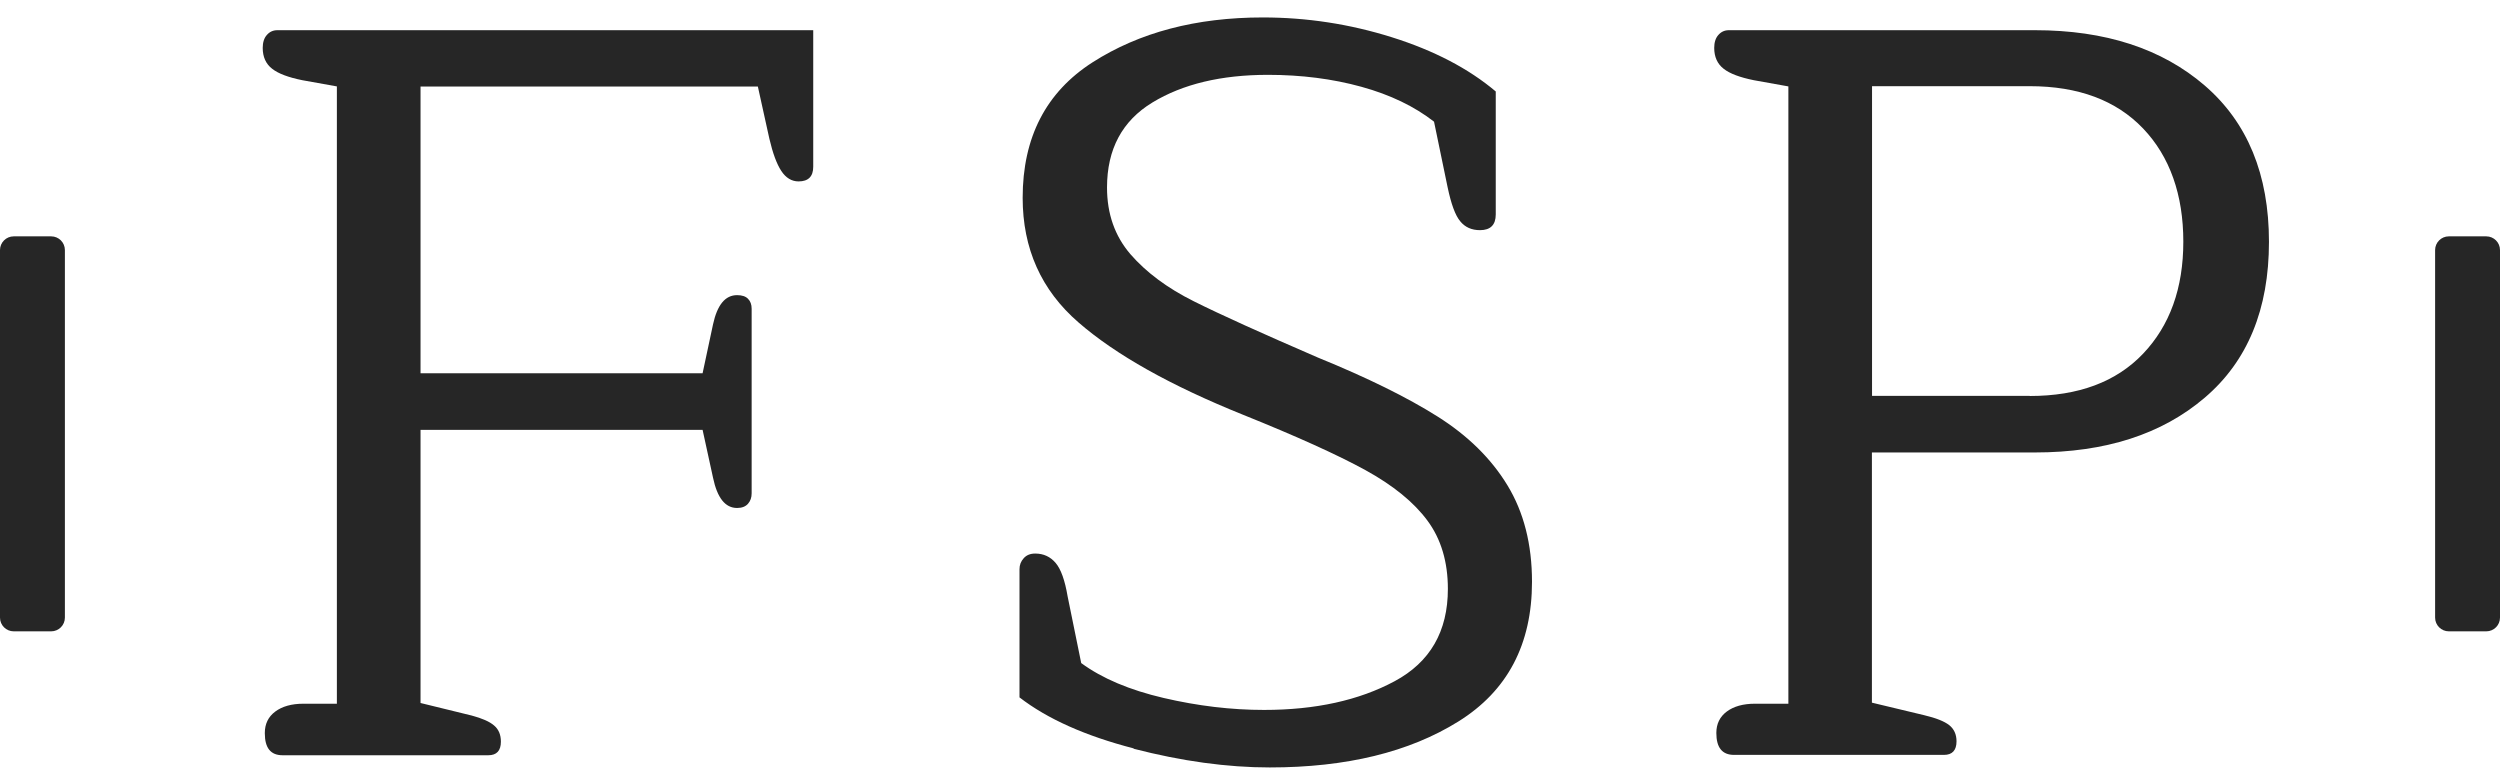 <?xml version="1.0" encoding="UTF-8"?> <svg xmlns="http://www.w3.org/2000/svg" width="140" height="43" viewBox="0 0 140 43" fill="none"><path d="M2.865 13.236H0.769C0.344 13.236 0 13.58 0 14.004V34.587C0 35.011 0.344 35.355 0.769 35.355H2.865C3.289 35.355 3.634 35.011 3.634 34.587V14.004C3.634 13.58 3.289 13.236 2.865 13.236Z" fill="#262626"></path><path d="M139.231 13.236H137.135C136.711 13.236 136.366 13.58 136.366 14.004V34.587C136.366 35.011 136.711 35.355 137.135 35.355H139.231C139.656 35.355 140 35.011 140 34.587V14.004C140 13.58 139.656 13.236 139.231 13.236Z" fill="#262626"></path><path d="M14.83 41.041C14.83 40.536 15.027 40.136 15.415 39.847C15.803 39.558 16.328 39.408 16.992 39.408H18.865V4.839L16.933 4.492C16.151 4.334 15.586 4.124 15.238 3.849C14.889 3.58 14.712 3.186 14.712 2.681C14.712 2.373 14.791 2.124 14.949 1.953C15.106 1.776 15.297 1.691 15.533 1.691H45.541V9.339C45.541 9.884 45.265 10.159 44.72 10.159C44.332 10.159 44.01 9.962 43.754 9.575C43.498 9.188 43.275 8.585 43.084 7.765L42.44 4.846H23.55V20.903H39.345L39.93 18.162C40.167 17.073 40.613 16.528 41.277 16.528C41.546 16.528 41.757 16.594 41.888 16.732C42.026 16.869 42.092 17.053 42.092 17.289V27.627C42.092 27.863 42.026 28.053 41.888 28.211C41.75 28.368 41.546 28.447 41.277 28.447C40.613 28.447 40.167 27.883 39.93 26.754L39.345 24.072H23.55V39.368L26.414 40.07C26.999 40.227 27.42 40.411 27.669 40.628C27.926 40.844 28.05 41.146 28.05 41.533C28.05 42.038 27.814 42.294 27.347 42.294H15.822C15.159 42.294 14.83 41.887 14.83 41.067V41.041Z" fill="#262626"></path><path d="M63.498 41.914C60.785 41.212 58.656 40.261 57.092 39.054V31.872C57.092 31.635 57.171 31.432 57.328 31.261C57.486 31.084 57.696 30.999 57.972 30.999C58.439 30.999 58.82 31.176 59.116 31.524C59.411 31.872 59.635 32.495 59.786 33.393L60.548 37.132C61.718 37.991 63.255 38.641 65.167 39.087C67.079 39.533 68.952 39.756 70.785 39.756C73.669 39.756 76.107 39.218 78.098 38.149C80.089 37.08 81.081 35.355 81.081 32.98C81.081 31.465 80.7 30.186 79.938 29.156C79.176 28.126 78.019 27.181 76.455 26.322C74.898 25.47 72.612 24.433 69.609 23.226C65.555 21.593 62.48 19.868 60.397 18.057C58.307 16.247 57.269 13.918 57.269 11.078C57.269 7.693 58.577 5.161 61.185 3.489C63.8 1.816 66.974 0.977 70.719 0.977C73.177 0.977 75.582 1.344 77.94 2.085C80.299 2.826 82.237 3.836 83.762 5.122V12.009C83.762 12.593 83.466 12.889 82.881 12.889C82.415 12.889 82.04 12.725 81.771 12.39C81.495 12.062 81.265 11.426 81.068 10.494L80.306 6.814C79.215 5.962 77.855 5.306 76.239 4.86C74.622 4.414 72.874 4.191 71.002 4.191C68.387 4.191 66.231 4.709 64.536 5.739C62.841 6.769 61.993 8.356 61.993 10.501C61.993 11.983 62.434 13.223 63.308 14.24C64.188 15.25 65.364 16.129 66.849 16.87C68.328 17.611 70.654 18.661 73.807 20.025C76.574 21.153 78.808 22.255 80.503 23.325C82.198 24.394 83.506 25.679 84.419 27.181C85.332 28.684 85.792 30.481 85.792 32.58C85.792 36.083 84.419 38.693 81.666 40.405C78.919 42.117 75.397 42.977 71.107 42.977C68.728 42.977 66.186 42.629 63.472 41.927L63.498 41.914Z" fill="#262626"></path><path d="M96.115 41.041C96.115 40.536 96.312 40.136 96.699 39.847C97.087 39.558 97.613 39.408 98.276 39.408H100.149V4.839L98.217 4.492C97.435 4.334 96.87 4.124 96.522 3.849C96.174 3.58 95.996 3.186 95.996 2.681C95.996 2.373 96.075 2.124 96.233 1.953C96.391 1.776 96.581 1.691 96.818 1.691H113.954C117.89 1.691 121.063 2.721 123.461 4.787C125.86 6.853 127.062 9.772 127.062 13.544C127.062 17.315 125.866 20.228 123.461 22.274C121.063 24.321 117.896 25.338 113.954 25.338H104.827V39.349L107.751 40.05C108.415 40.208 108.881 40.392 109.157 40.608C109.427 40.824 109.565 41.126 109.565 41.513C109.565 42.018 109.328 42.274 108.862 42.274H97.107C96.443 42.274 96.115 41.867 96.115 41.047V41.041ZM113.665 22.176C116.391 22.176 118.507 21.389 120.012 19.808C121.51 18.234 122.266 16.141 122.266 13.531C122.266 10.92 121.516 8.768 120.012 7.194C118.507 5.62 116.391 4.826 113.665 4.826H104.834V22.169H113.665V22.176Z" fill="#262626"></path></svg> 